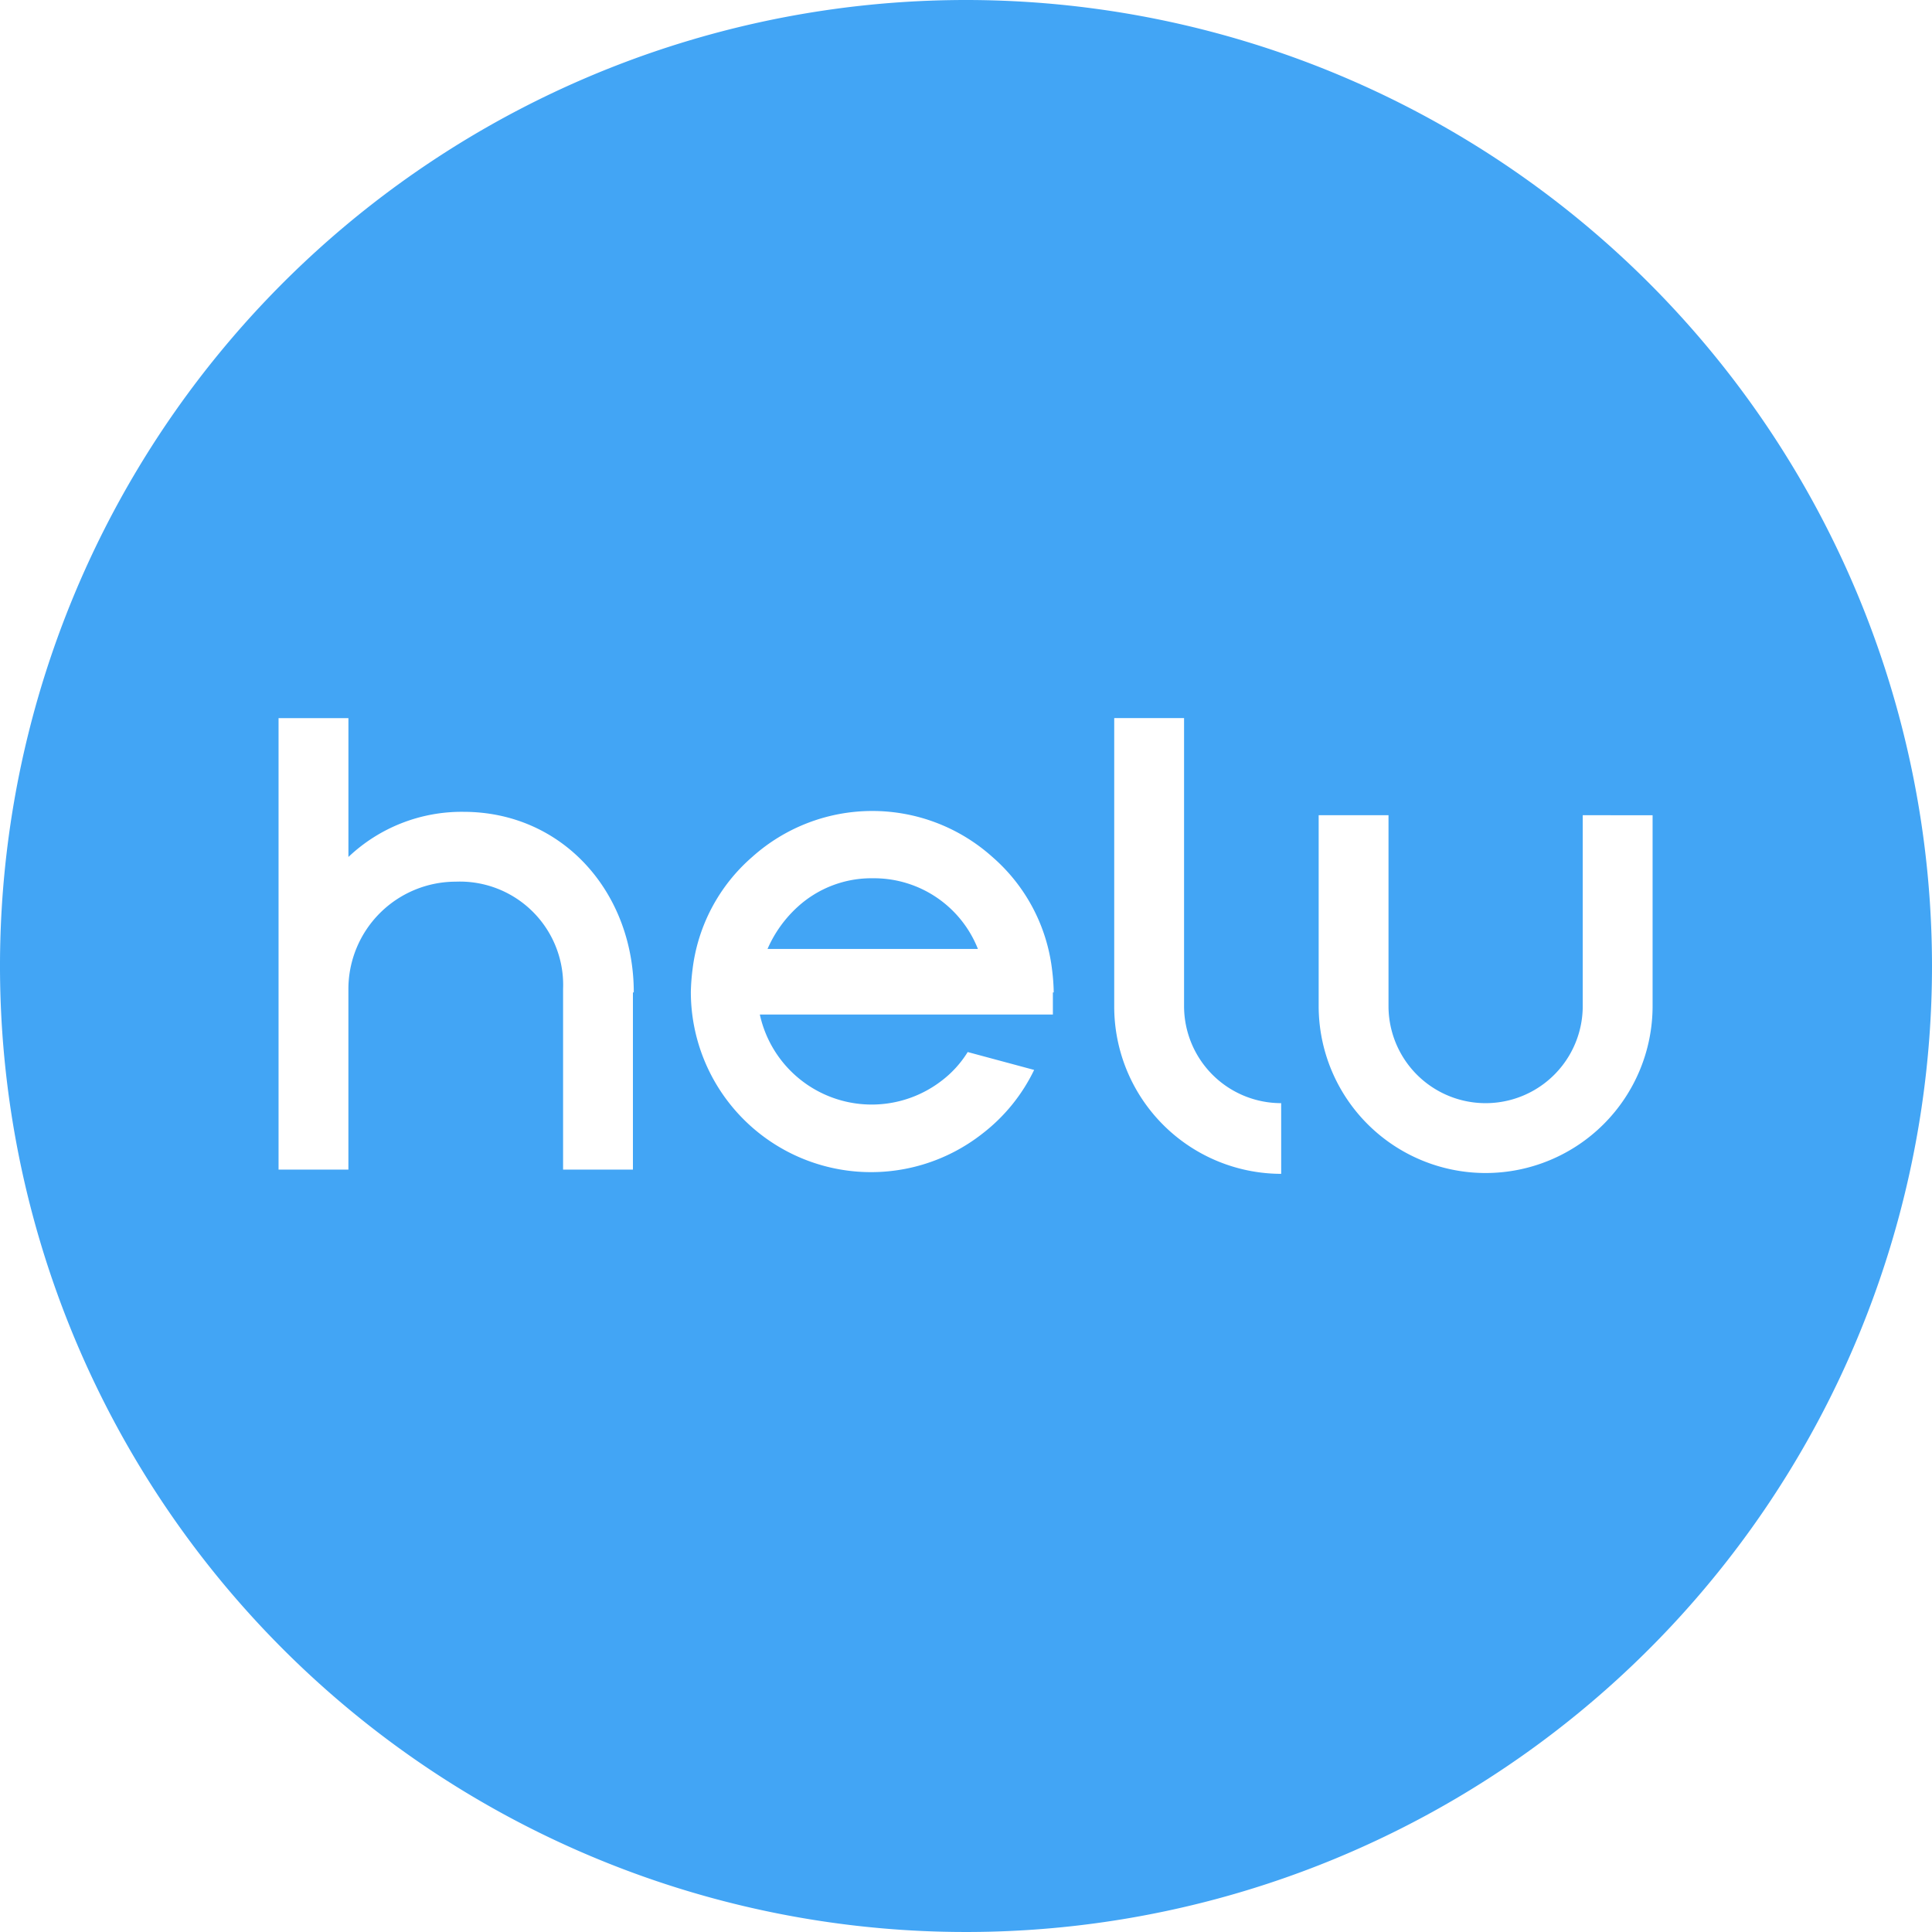 <svg xmlns="http://www.w3.org/2000/svg" width="100" height="100" viewBox="0 0 100 100">
  <defs>
    <style>
      .bf9cfba0-f218-4508-bdc7-3454f97954f4 {
        fill: #42a5f5;
      }
    </style>
  </defs>
  <g id="ba1f00ef-1b20-4dc0-b331-776d72751de8" data-name="Ebene 2">
    <g id="b3514530-5d84-4dc9-9177-3240c129c3a5" data-name="Ebene 1">
      <path class="bf9cfba0-f218-4508-bdc7-3454f97954f4" d="M50.617,49.118H39.727a6.391,6.391,0,0,1,1.587-2.204A5.661,5.661,0,0,1,45.194,45.459a5.783,5.783,0,0,1,5.423,3.66ZM100,50A50,50,0,1,1,50,0,50.016,50.016,0,0,1,100,50ZM32.804,51.367c0-5.159-3.66-9.347-8.818-9.347a8.514,8.514,0,0,0-5.952,2.337v-7.187H14.418V60.538h3.615V51.191a5.561,5.561,0,0,1,5.556-5.556,5.347,5.347,0,0,1,5.556,5.556v9.347h3.615v-9.171Zm21.737,0a10.802,10.802,0,0,0-.088-1.19,9.146,9.146,0,0,0-3.086-5.82,9.307,9.307,0,0,0-12.434,0,9.147,9.147,0,0,0-3.087,5.82,10.88,10.88,0,0,0-.088,1.146,9.328,9.328,0,0,0,15.079,7.363,9.201,9.201,0,0,0,2.69-3.307l-3.439-.926a5.486,5.486,0,0,1-1.367,1.499,5.928,5.928,0,0,1-9.392-3.439H54.497V51.367Zm11.772,5.732a5.024,5.024,0,0,1-5.026-5.027v-14.903H57.672V52.116a8.656,8.656,0,0,0,8.642,8.642Zm19.224-14.903H81.922v9.877a5.026,5.026,0,1,1-10.053,0v-9.877H68.254v9.877a8.642,8.642,0,1,0,17.284,0v-9.877Z"/>
    </g>
  </g>
</svg>
